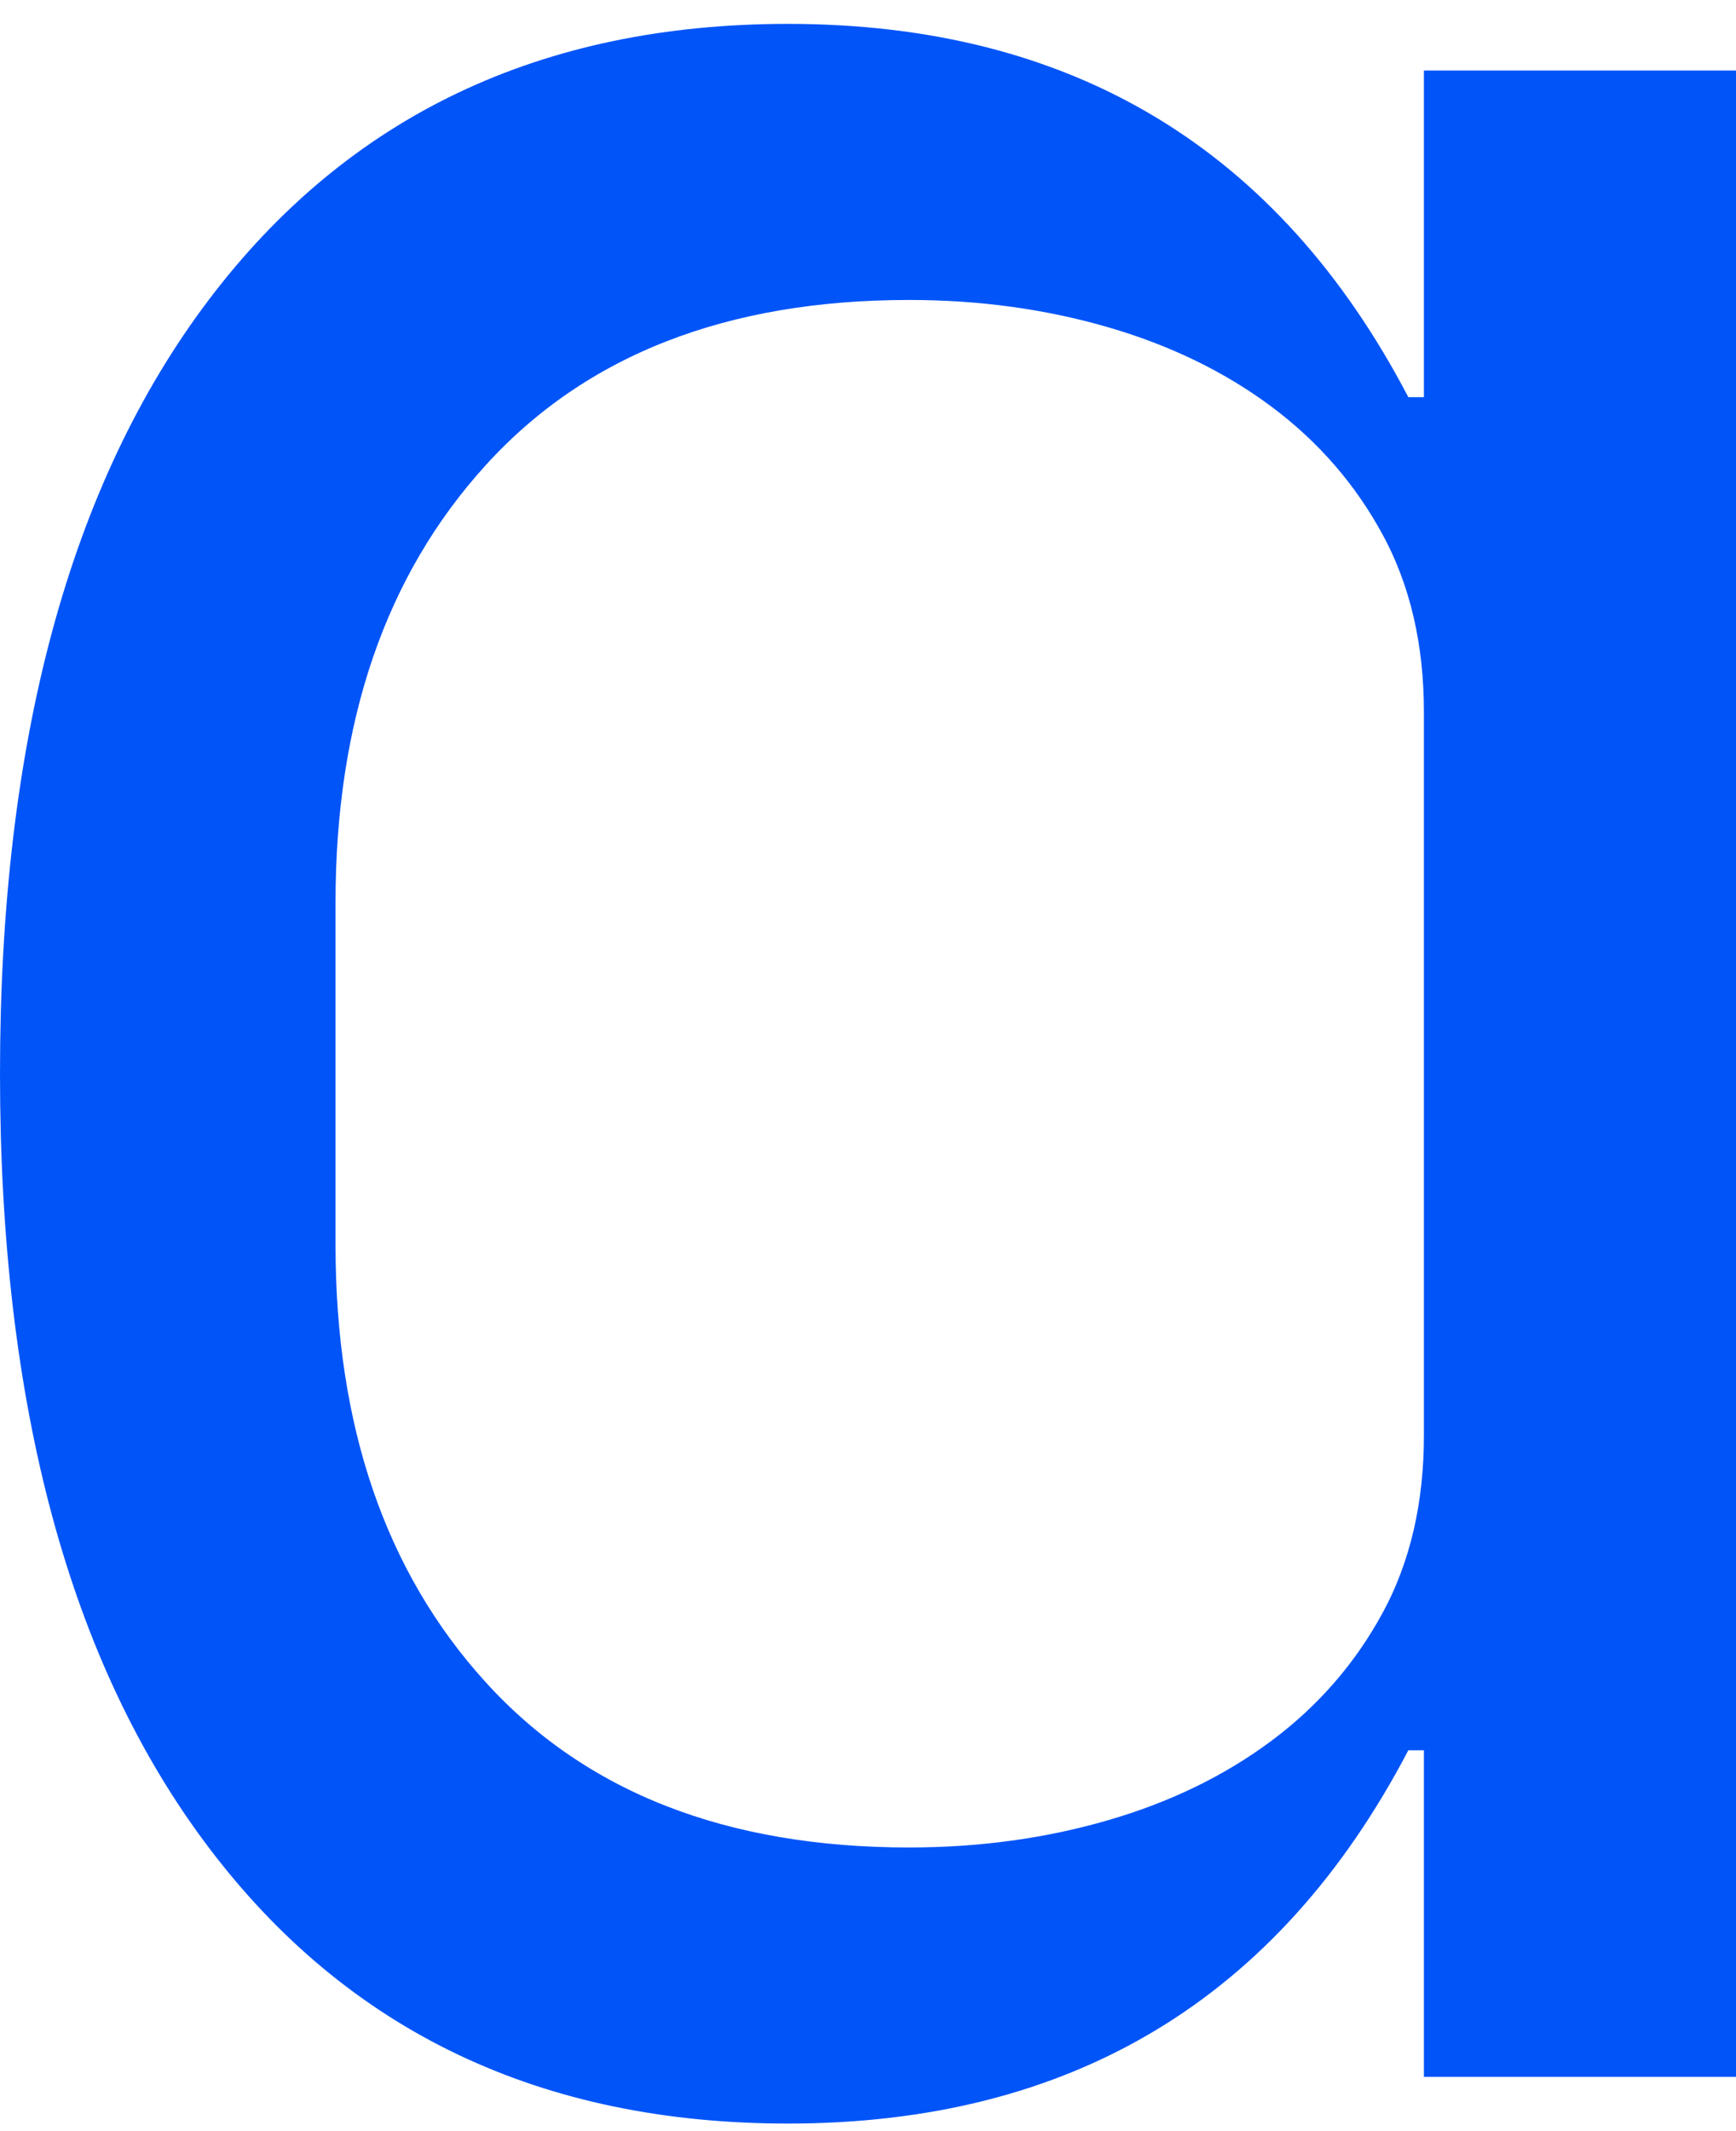 <svg width="66" height="81" viewBox="0 0 66 81" fill="none" xmlns="http://www.w3.org/2000/svg">
<path d="M17.355 16.673C13.245 21.195 11.256 27.125 11.256 34.307V47.312C11.256 54.496 13.245 60.426 17.355 64.947C21.507 69.517 27.315 71.719 34.558 71.719C37.357 71.719 40.02 71.358 42.541 70.625C45.068 69.892 47.31 68.805 49.249 67.357L49.249 67.357C51.2 65.899 52.754 64.107 53.897 61.992C55.073 59.816 55.635 57.323 55.635 54.554V27.066C55.635 24.299 55.073 21.804 53.897 19.629C52.754 17.512 51.199 15.721 49.249 14.263L49.249 14.263C47.309 12.814 45.067 11.73 42.541 10.995L42.54 10.995C40.021 10.264 37.358 9.901 34.558 9.901C27.314 9.901 21.507 12.105 17.355 16.673ZM17.355 16.673L18.465 17.682L17.355 16.673ZM55.635 15.095V4.181H64.5V77.438H55.635V66.525V65.025H54.135H53.542H52.634L52.213 65.83C49.846 70.355 46.822 73.679 43.164 75.88C39.505 78.081 35.123 79.212 29.96 79.212C20.996 79.212 14.114 75.906 9.131 69.314L9.131 69.314C4.107 62.672 1.5 53.234 1.5 40.81C1.5 28.388 4.107 18.949 9.131 12.305L9.131 12.305C14.114 5.716 20.996 2.408 29.96 2.408C35.123 2.408 39.505 3.539 43.164 5.74C46.822 7.941 49.846 11.264 52.213 15.79L52.634 16.595H53.542H54.135H55.635V15.095Z" fill="#0054F8" stroke="#0054F8" stroke-width="3"/>
</svg>
